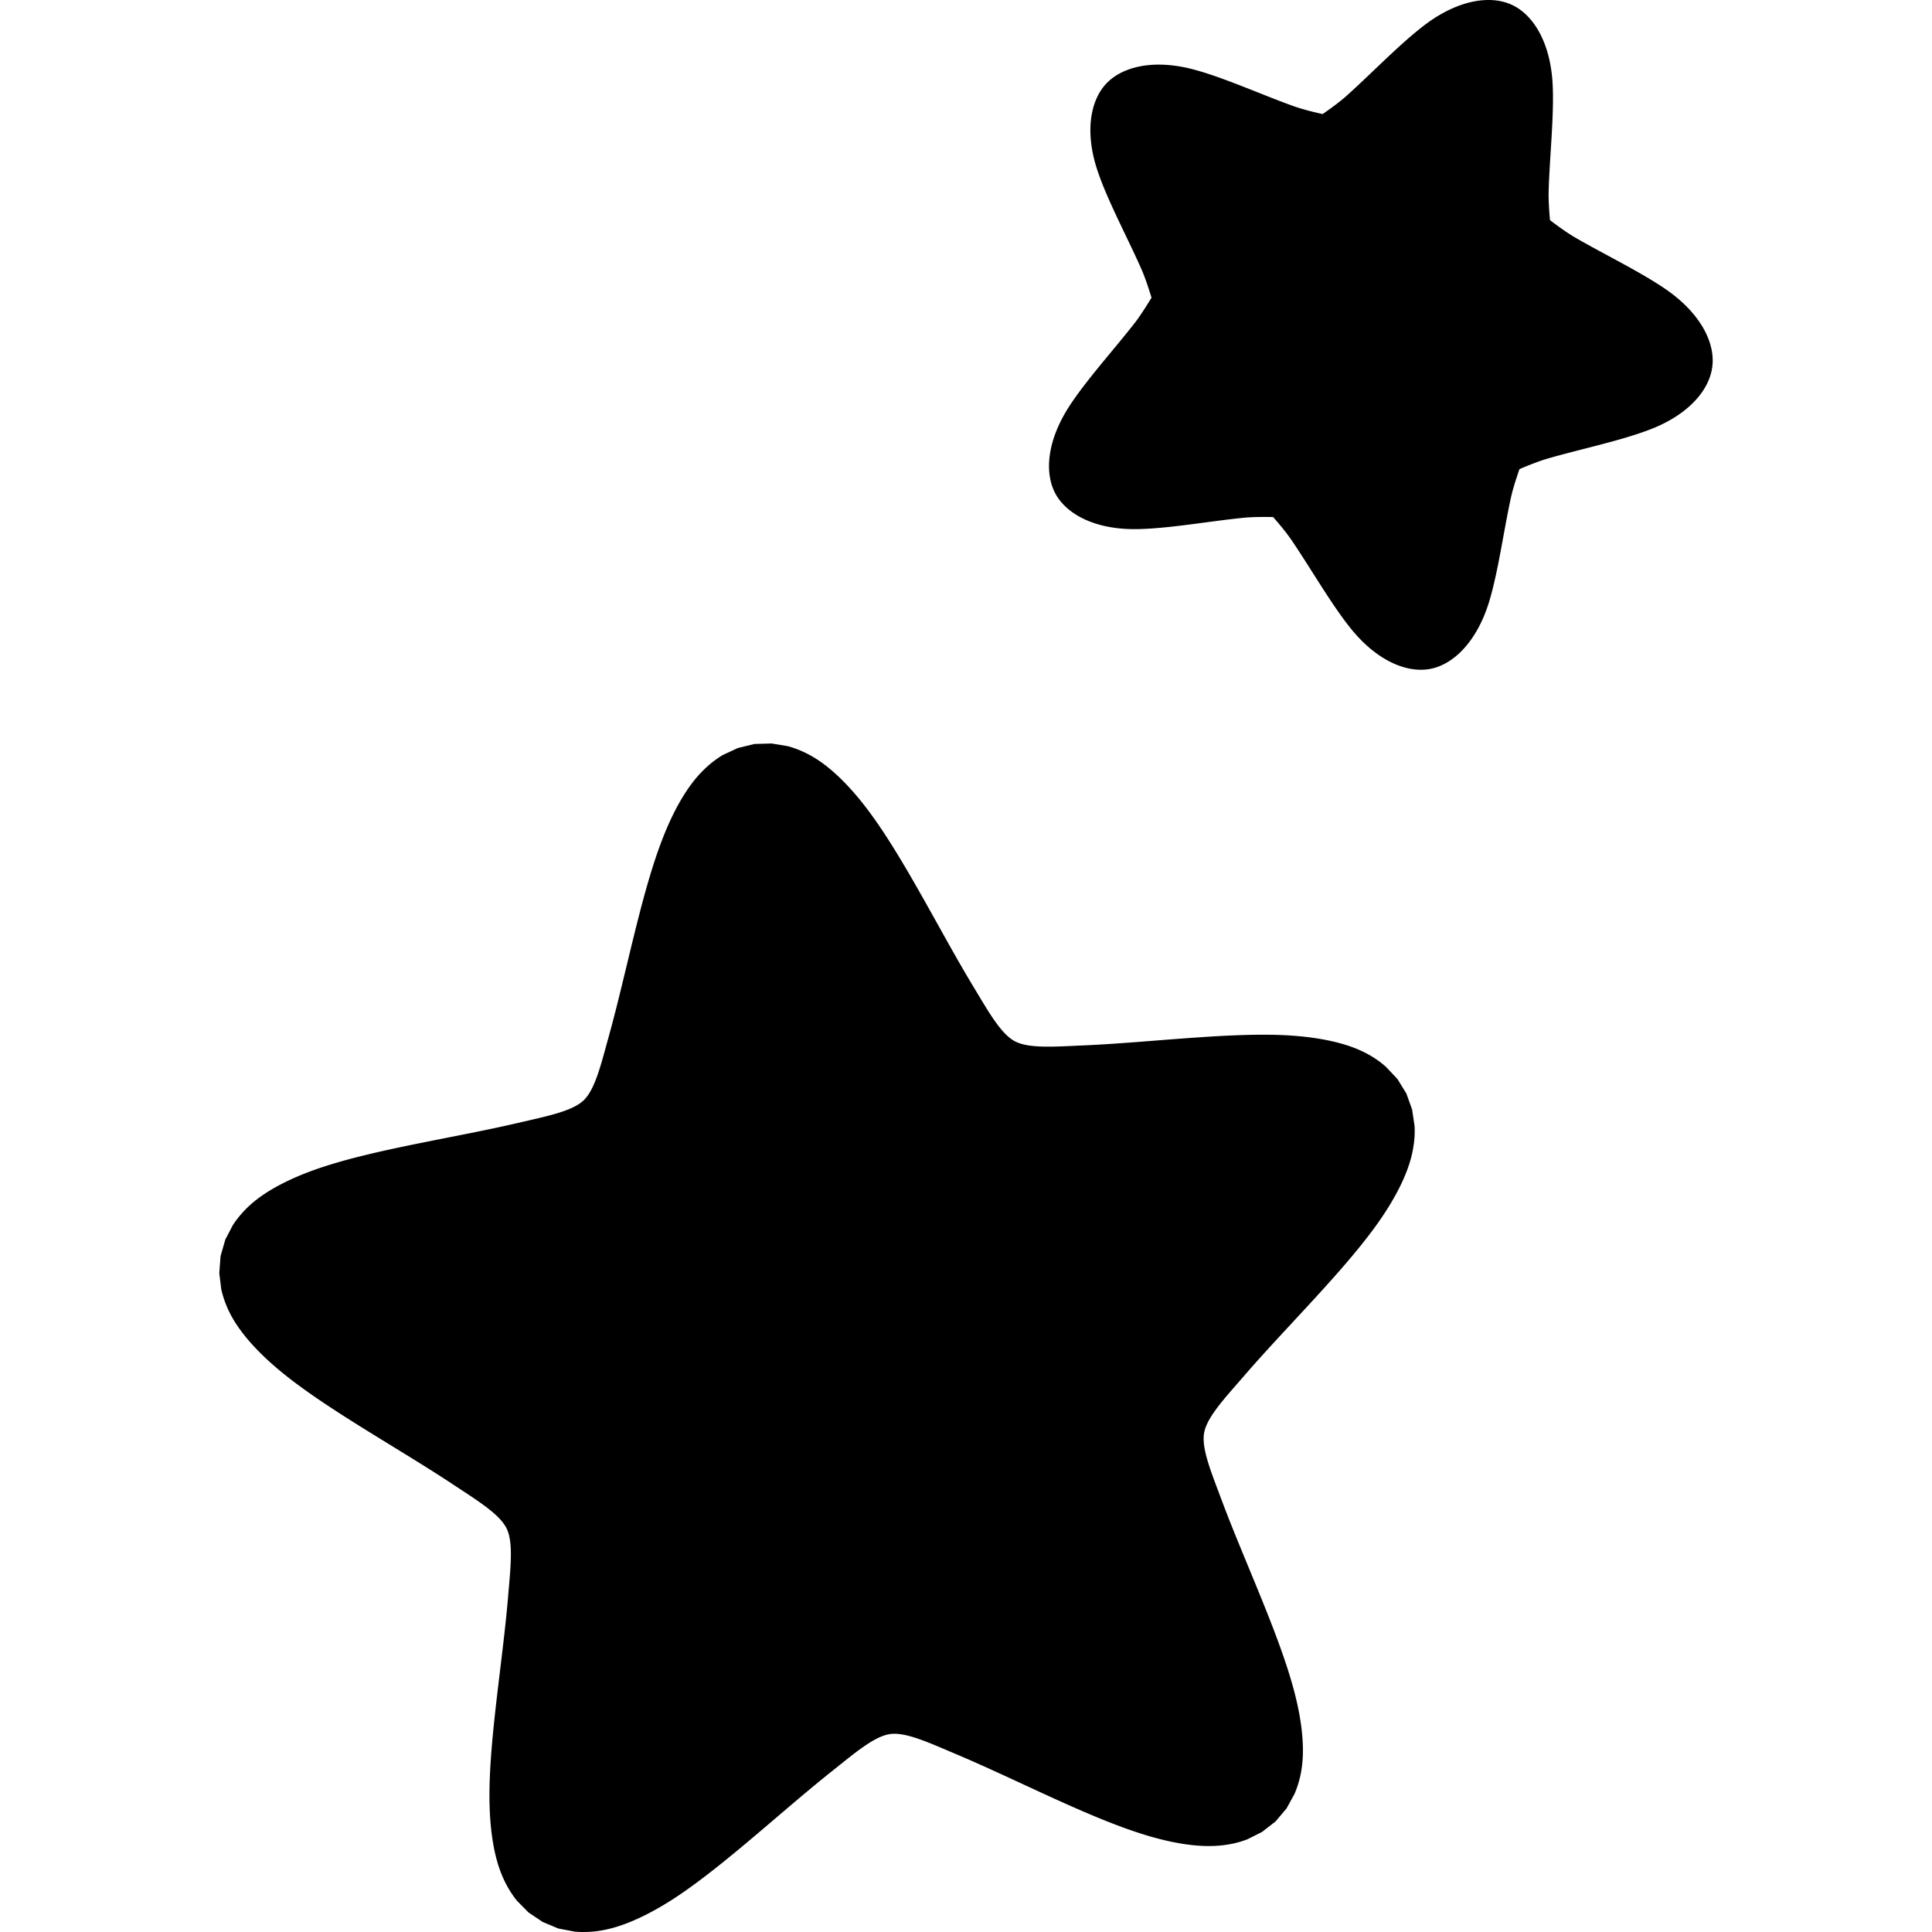 <svg role="img" viewBox="0 0 24 24" xmlns="http://www.w3.org/2000/svg"><title>Anki</title><path d="m15.845 22.627-.169.131-.182.091c-.109.042-.23.069-.362.079-.27.021-.611-.036-.989-.16-.686-.223-1.537-.67-2.256-.973-.343-.145-.633-.281-.829-.254-.197.027-.44.236-.73.467-.611.486-1.311 1.145-1.91 1.546-.331.22-.644.368-.91.42-.13.026-.255.032-.37.021l-.201-.038-.196-.082-.177-.119-.143-.145a1.3 1.3 0 0 1-.187-.32c-.104-.25-.154-.593-.154-.99.001-.721.164-1.669.23-2.447.031-.37.07-.687-.016-.866-.087-.178-.359-.345-.67-.55-.65-.431-1.494-.893-2.06-1.34-.312-.246-.548-.498-.681-.735a1.3 1.3 0 0 1-.134-.345l-.025-.202.016-.213.059-.205.094-.18c.064-.097.145-.191.246-.277.207-.175.517-.33.895-.452.685-.222 1.637-.361 2.397-.539.362-.084.676-.145.819-.281.144-.138.217-.45.316-.808.209-.752.387-1.696.638-2.373.138-.373.305-.676.489-.874.091-.098.187-.176.286-.235l.185-.086.207-.051.214-.006.2.033c.113.03.226.079.339.148.231.143.473.389.706.711.424.584.85 1.446 1.253 2.114.192.318.347.598.522.692.174.094.494.068.865.052.78-.034 1.734-.157 2.455-.128.397.017.736.081.983.195.12.055.223.123.31.201l.14.148.112.181.072.201.03.202c.007.115-.005.238-.036.368-.063.263-.223.57-.457.891-.425.583-1.113 1.254-1.623 1.845-.244.281-.463.514-.498.71-.035.194.089.49.219.838.273.731.684 1.601.879 2.295.108.382.151.725.119.995-.015.131-.049.252-.095.358l-.098.179zm-1.54-18.929c-.018-.057-.07-.226-.122-.346-.17-.387-.418-.846-.544-1.216-.166-.483-.099-.88.102-1.096.201-.214.592-.308 1.086-.177.377.1.851.316 1.249.458.125.044.297.084.354.096.047-.032.193-.134.291-.221.316-.282.675-.659.988-.894.408-.305.807-.366 1.074-.241.266.124.476.468.504.977.021.391-.037.909-.049 1.331-.004.132.011.309.017.366.046.035.187.142.301.209.365.213.835.438 1.155.662.417.294.597.655.56.947-.035.293-.296.599-.773.782-.365.141-.875.246-1.28.364-.126.037-.29.106-.343.129-.019.056-.077.223-.105.351-.091.413-.159.93-.274 1.304-.151.487-.438.77-.727.826s-.661-.098-.983-.494c-.246-.303-.504-.756-.742-1.105-.074-.11-.19-.243-.229-.287-.058-.001-.235-.004-.366.009-.421.042-.933.135-1.324.141-.51.008-.867-.177-1.011-.435-.142-.257-.11-.659.167-1.088.212-.328.563-.713.822-1.047.08-.104.171-.256.202-.305"/></svg>